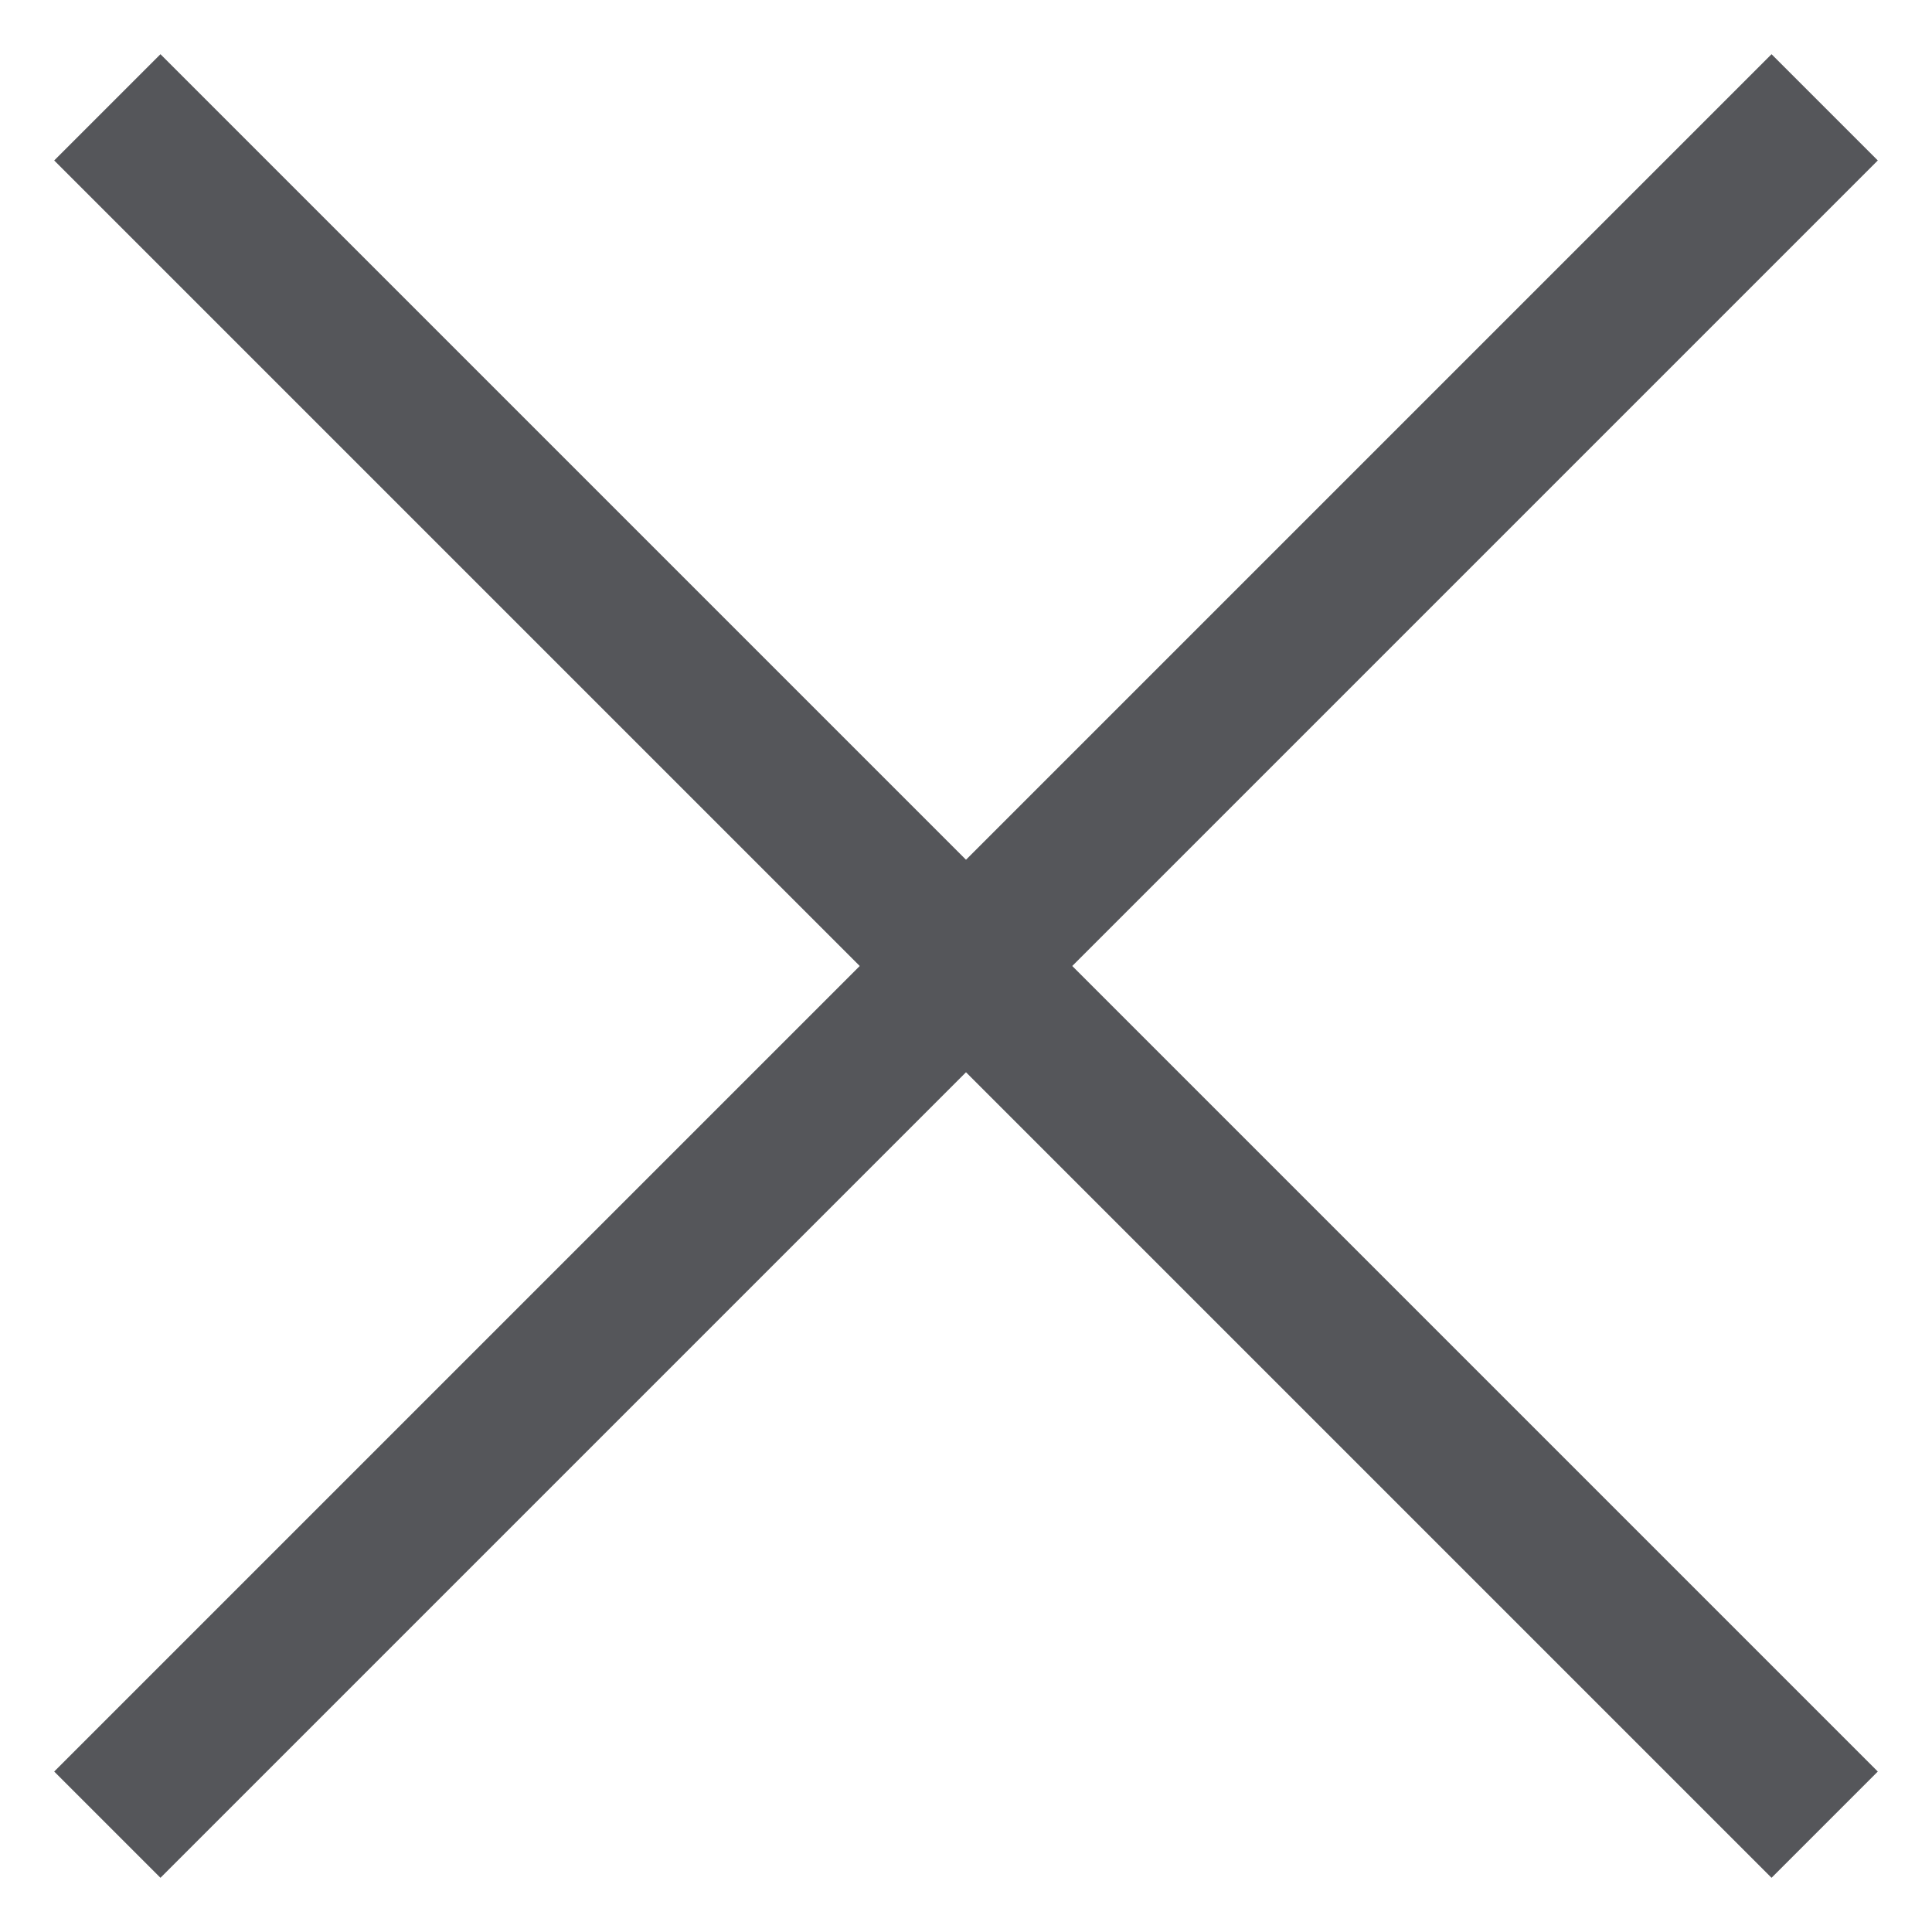 <svg width="18" height="18" viewBox="0 0 18 18" fill="none" xmlns="http://www.w3.org/2000/svg">
<g clip-path="url(#clip0_1649_30483)">
<path d="M1 1L17 17M17 1L1 17" stroke="#55565A" stroke-width="1.4"/>
</g>
<defs>
<clipPath id="clip0_1649_30483">
<rect width="18" height="18" fill="white"/>
</clipPath>
</defs>
</svg>
